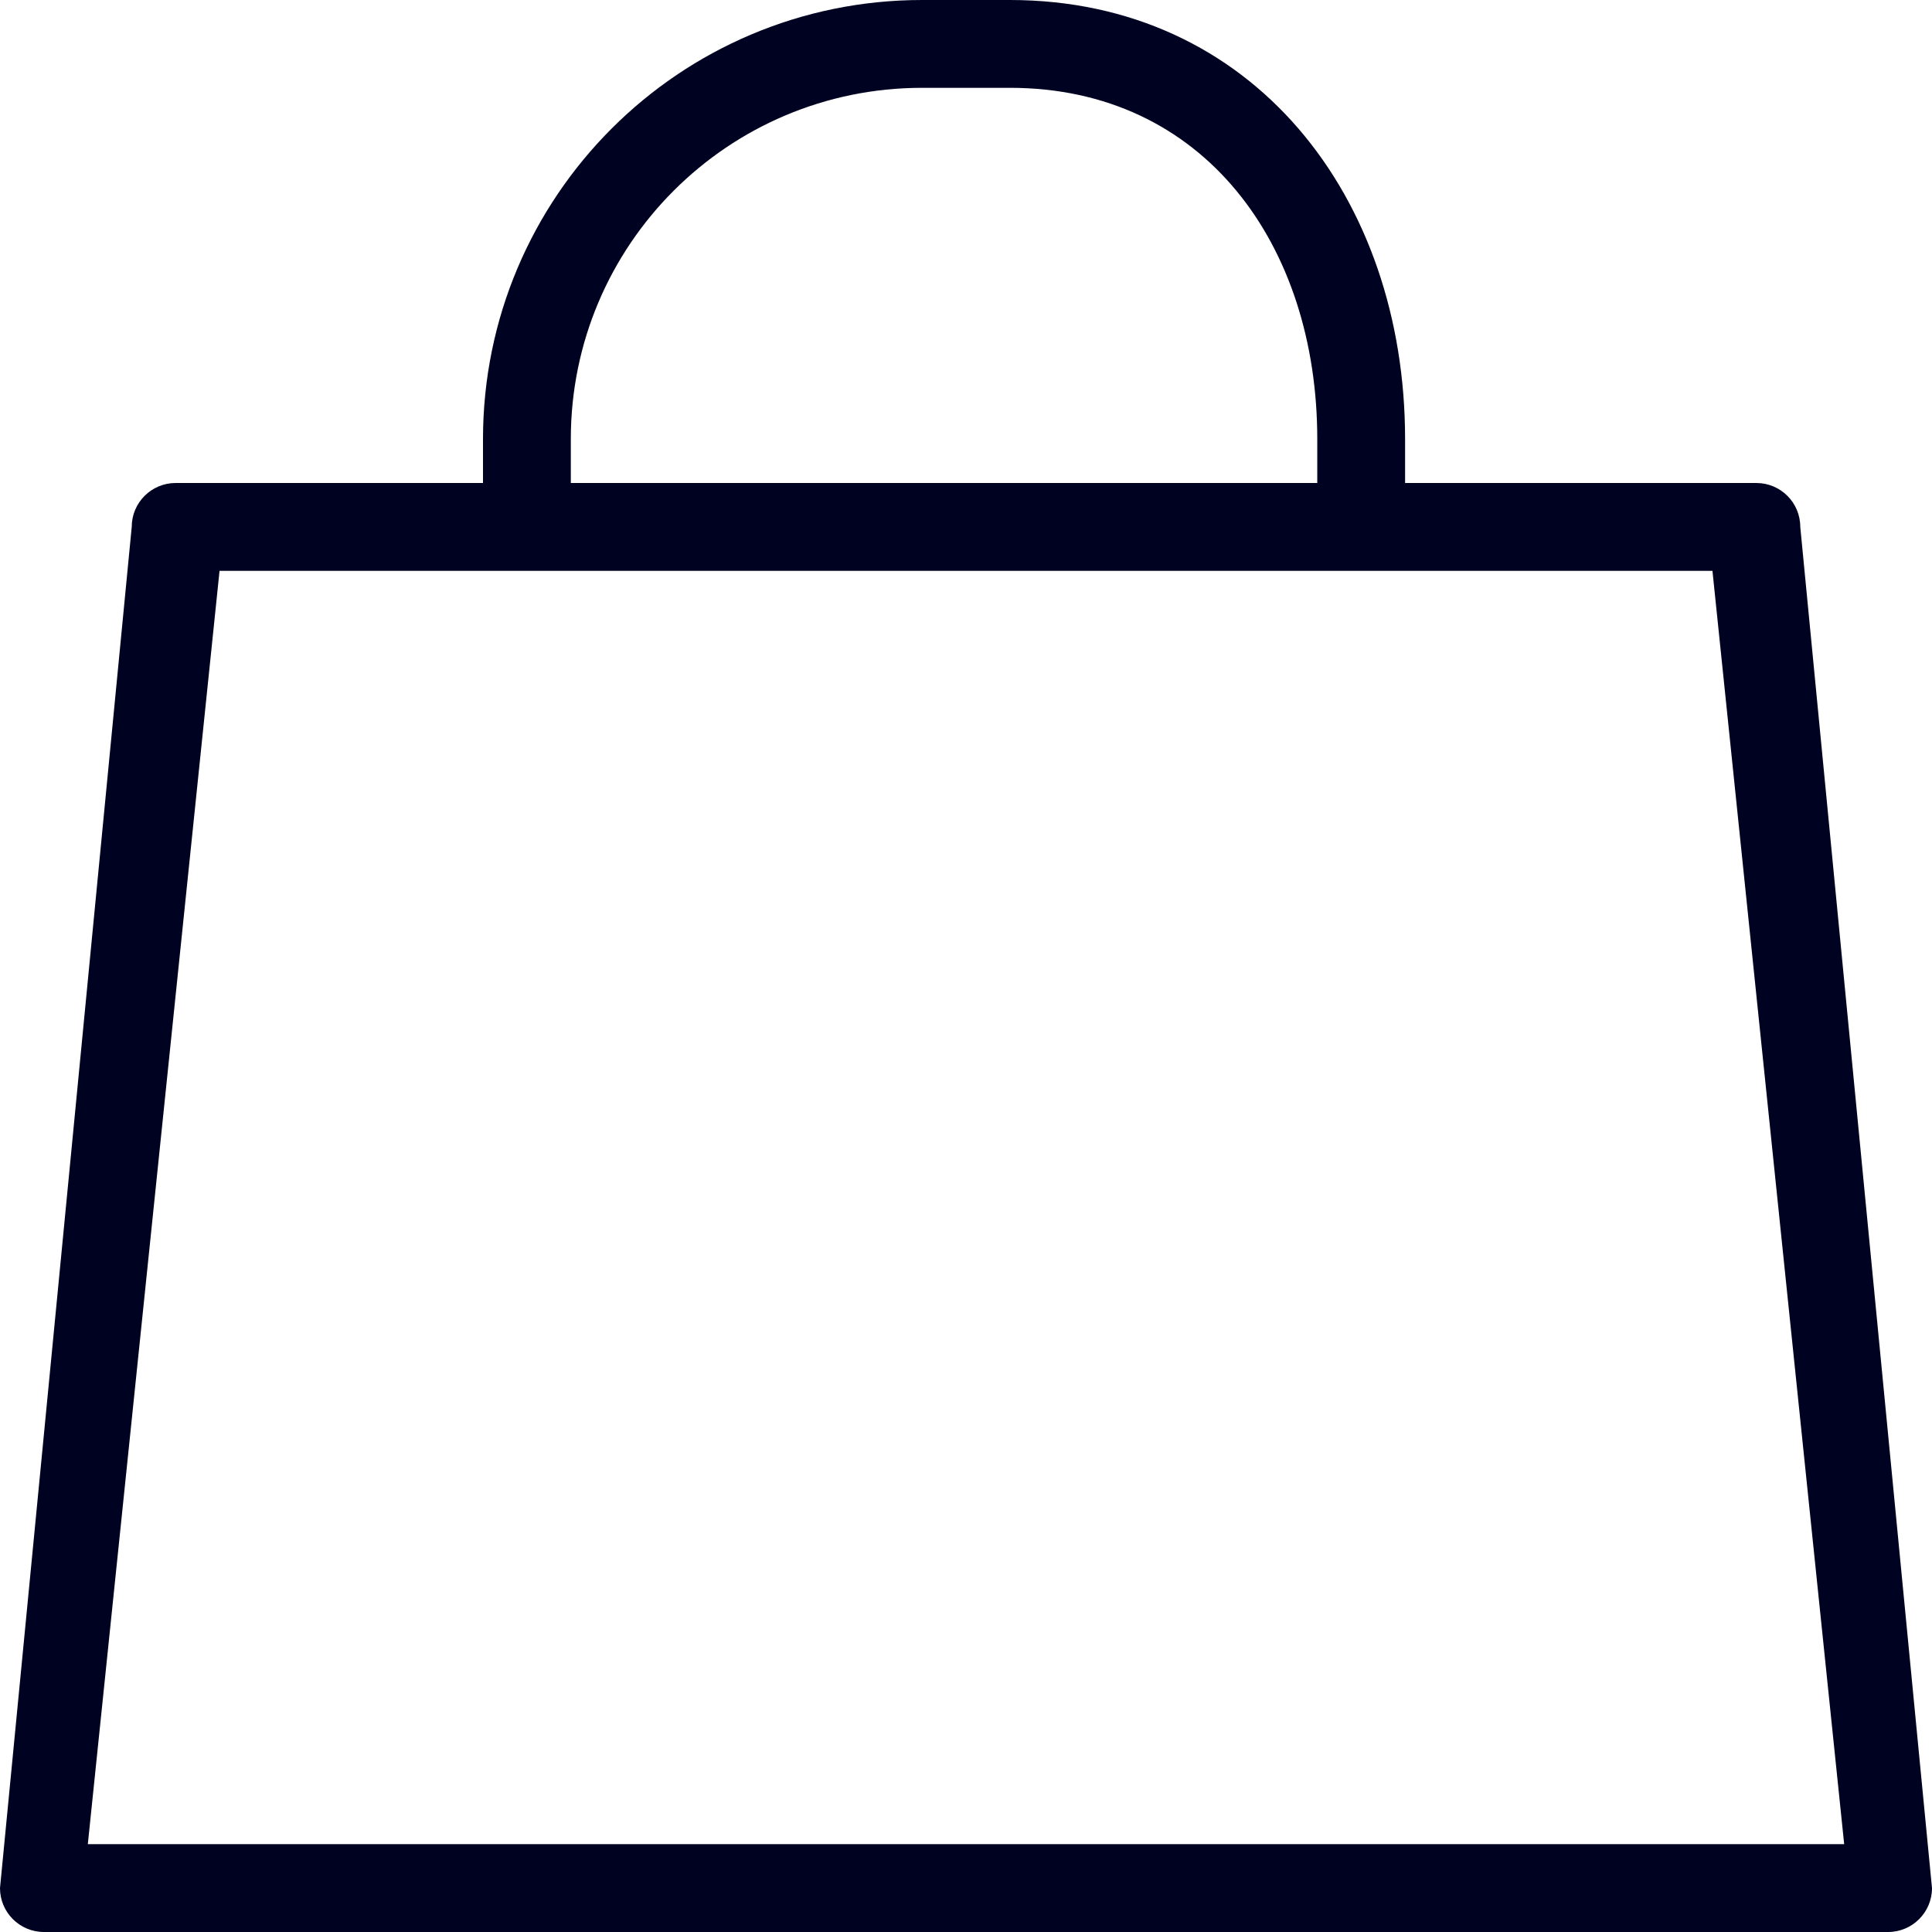 <?xml version="1.0" encoding="iso-8859-1"?>
<svg xmlns="http://www.w3.org/2000/svg" xmlns:xlink="http://www.w3.org/1999/xlink" version="1.1" viewBox="0 0 44 44" enable-background="new 0 0 44 44" width="512px" height="512px">
  <g>
    <g>
      <g>
        <path fill-rule="evenodd" d="M41,12c0-0.553-0.448-1-1-1H4c-0.552,0-1,0.447-1,1L0,43     c0,0.552,0.448,1,1,1h42c0.552,0,1-0.448,1-1L41,12z M2,42l3-29h34l3,29H2z" fill="#000222"/>
      </g>
    </g>
    <g>
      <g>
        <path d="m23,0h-2c-5.523,0-10,4.477-10,10v1h2v-1c0-4.418 3.581-8 8-8h2c4.419,0 7,3.582 7,8v1h2v-1c0-5.523-3.477-10-9-10z" fill="#000222"/>
      </g>
    </g>
  </g>
</svg>
